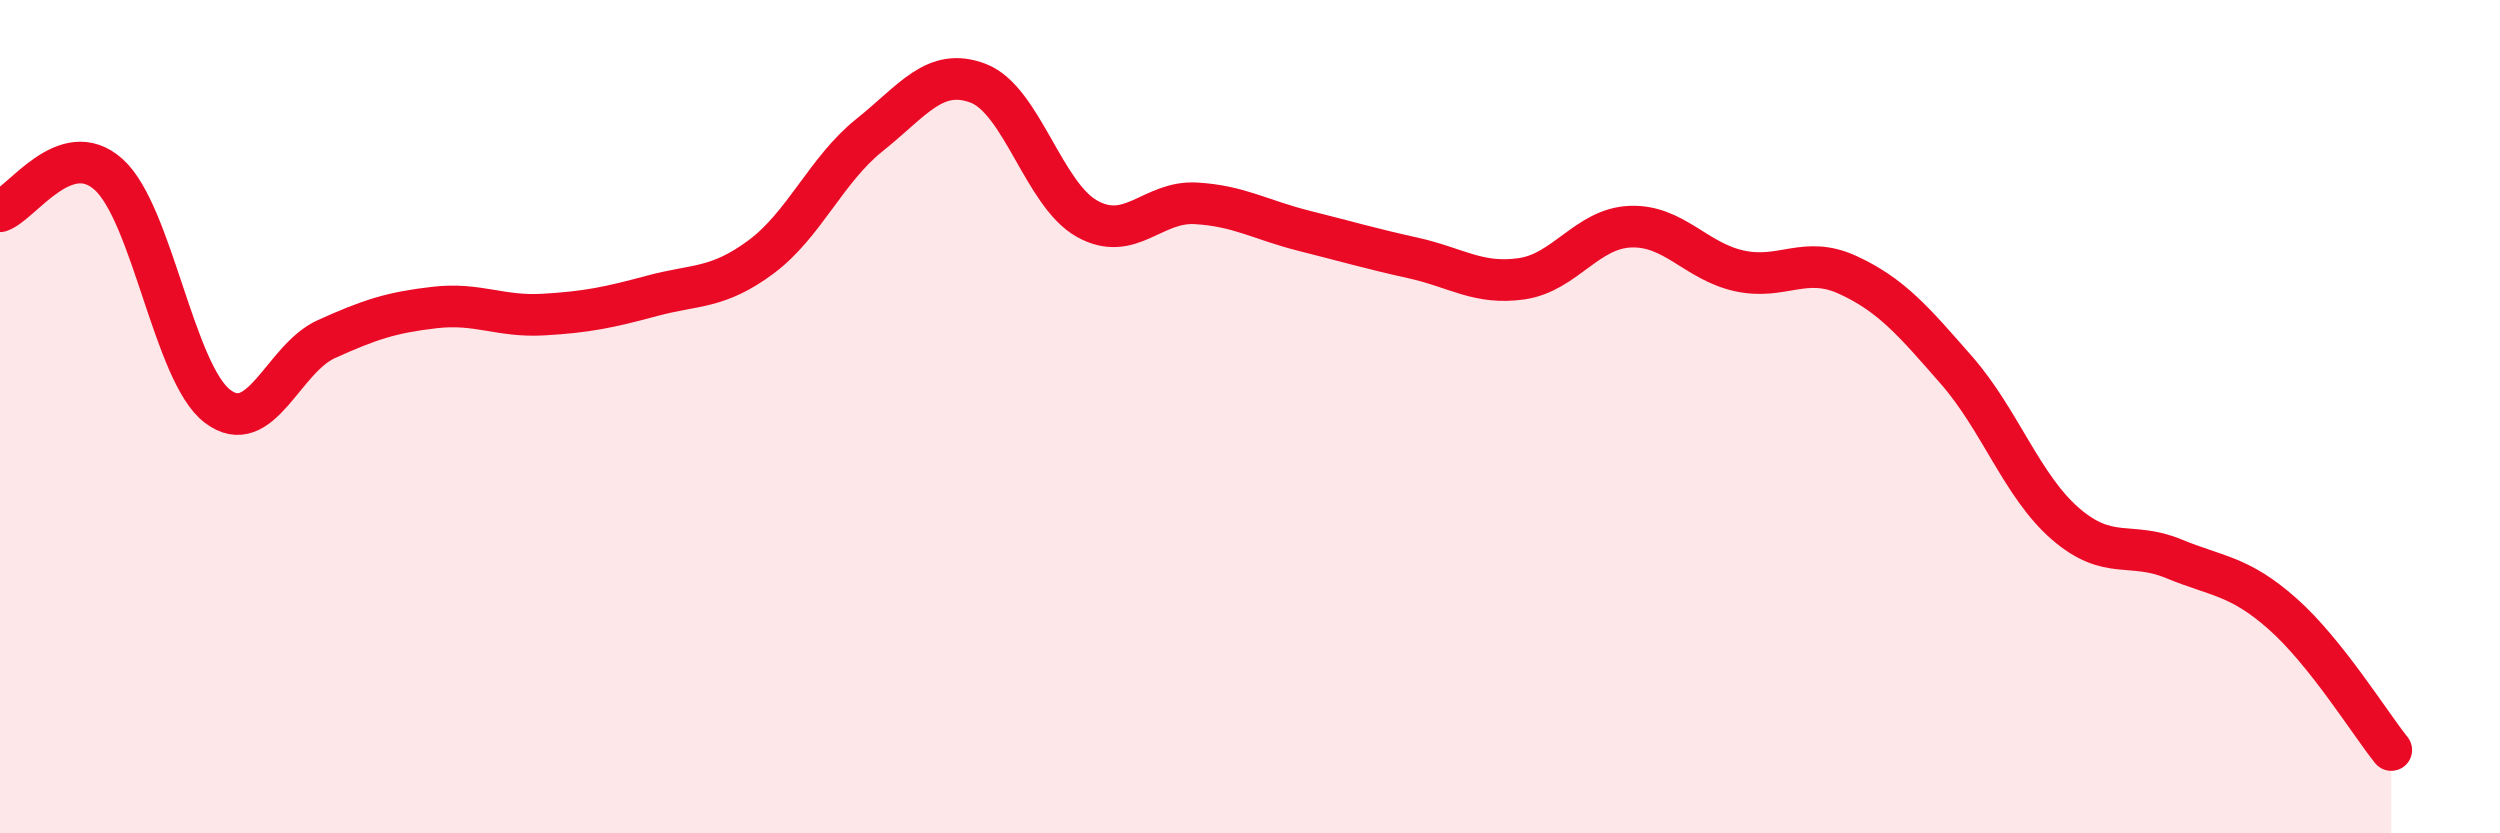 
    <svg width="60" height="20" viewBox="0 0 60 20" xmlns="http://www.w3.org/2000/svg">
      <path
        d="M 0,5.07 C 0.52,4.89 1.57,3.25 2.61,4.19 C 3.65,5.13 4.18,8.96 5.22,9.75 C 6.26,10.54 6.79,8.61 7.83,8.14 C 8.87,7.67 9.39,7.5 10.43,7.38 C 11.47,7.26 12,7.61 13.04,7.55 C 14.08,7.49 14.61,7.38 15.65,7.1 C 16.69,6.82 17.22,6.94 18.26,6.17 C 19.3,5.4 19.83,4.07 20.87,3.24 C 21.91,2.41 22.44,1.6 23.48,2 C 24.52,2.4 25.05,4.67 26.09,5.25 C 27.13,5.83 27.66,4.82 28.7,4.88 C 29.74,4.94 30.26,5.28 31.3,5.54 C 32.34,5.8 32.87,5.96 33.91,6.19 C 34.95,6.42 35.48,6.84 36.52,6.69 C 37.56,6.54 38.09,5.48 39.13,5.44 C 40.17,5.4 40.7,6.27 41.74,6.5 C 42.78,6.73 43.31,6.12 44.35,6.6 C 45.39,7.08 45.92,7.7 46.96,8.89 C 48,10.08 48.53,11.67 49.57,12.57 C 50.61,13.47 51.13,12.98 52.17,13.41 C 53.21,13.84 53.74,13.81 54.78,14.73 C 55.82,15.65 56.87,17.35 57.39,18L57.39 20L0 20Z"
        fill="#EB0A25"
        opacity="0.1"
        stroke-linecap="round"
        stroke-linejoin="round"
      />
      <path
        d="M 0,5.07 C 0.52,4.89 1.57,3.25 2.61,4.19 C 3.65,5.13 4.18,8.96 5.22,9.75 C 6.26,10.54 6.79,8.61 7.83,8.14 C 8.87,7.67 9.39,7.5 10.43,7.38 C 11.47,7.26 12,7.61 13.04,7.55 C 14.08,7.49 14.61,7.38 15.65,7.1 C 16.69,6.82 17.22,6.94 18.26,6.17 C 19.3,5.4 19.83,4.07 20.87,3.24 C 21.91,2.41 22.44,1.6 23.48,2 C 24.52,2.4 25.05,4.67 26.09,5.25 C 27.13,5.83 27.66,4.82 28.7,4.88 C 29.74,4.94 30.26,5.28 31.3,5.54 C 32.34,5.8 32.87,5.96 33.91,6.19 C 34.95,6.42 35.48,6.84 36.52,6.69 C 37.56,6.54 38.09,5.48 39.13,5.44 C 40.17,5.4 40.7,6.27 41.74,6.5 C 42.78,6.73 43.31,6.12 44.35,6.6 C 45.39,7.08 45.92,7.7 46.96,8.89 C 48,10.08 48.53,11.67 49.57,12.57 C 50.61,13.47 51.13,12.98 52.17,13.41 C 53.21,13.84 53.74,13.81 54.78,14.73 C 55.82,15.65 56.87,17.35 57.39,18"
        stroke="#EB0A25"
        stroke-width="1"
        fill="none"
        stroke-linecap="round"
        stroke-linejoin="round"
      />
    </svg>
  
